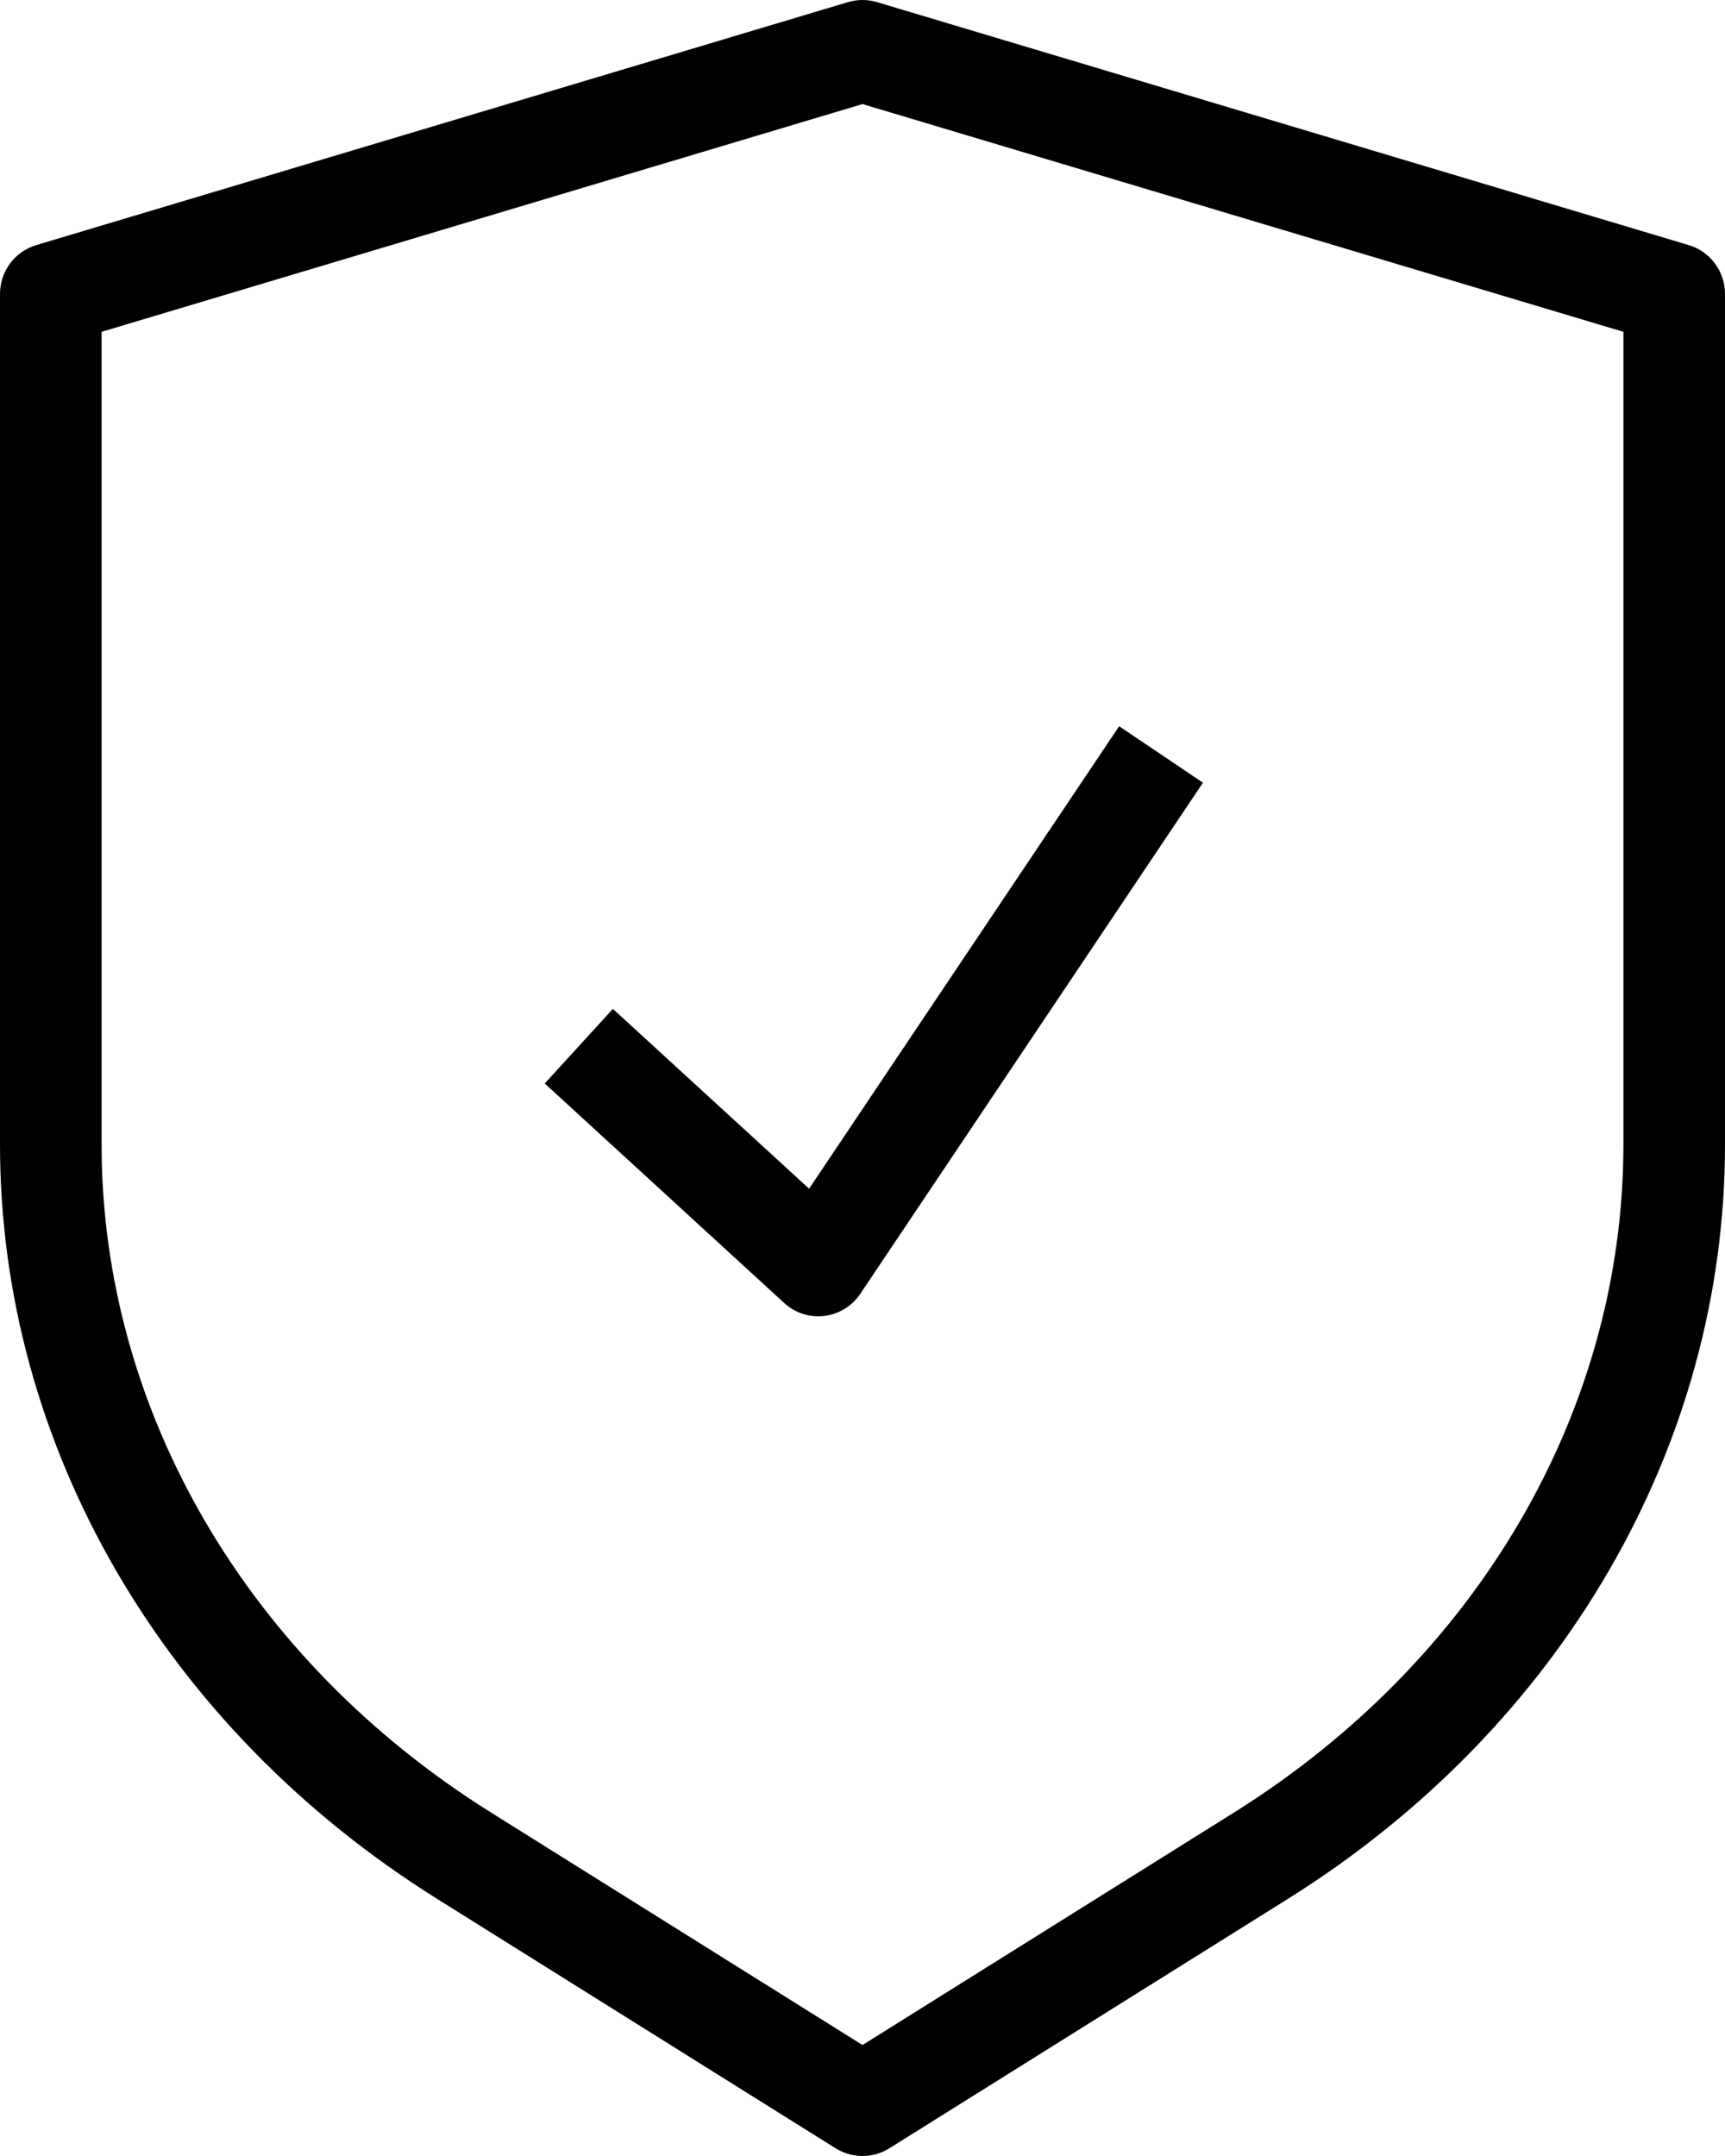 <?xml version="1.0" encoding="UTF-8"?>
<svg width="76px" height="95px" viewBox="0 0 76 95" version="1.1" xmlns="http://www.w3.org/2000/svg" xmlns:xlink="http://www.w3.org/1999/xlink">
    <title>Asset 14</title>
    <g id="Desktop" stroke="none" stroke-width="1" fill="none" fill-rule="evenodd">
        <g id="Start-1600---new-icons" transform="translate(-659, -2141)" fill="#000000" fill-rule="nonzero">
            <g id="Asset-14" transform="translate(659, 2141)">
                <path d="M38,95 C37.581,95 37.17,94.882 36.814,94.66 L19.266,83.675 C7.202,76.125 0,63.699 0,50.434 L0,12.95 C0,11.958 0.65,11.084 1.598,10.8 L37.359,0.094 C37.777,-0.031 38.222,-0.031 38.64,0.094 L74.402,10.8 C75.35,11.084 76,11.958 76,12.95 L76,50.434 C76,63.699 68.798,76.125 56.734,83.675 L39.185,94.66 C38.829,94.882 38.419,95 38,95 Z M4.476,14.621 L4.476,50.434 C4.476,62.14 10.891,73.143 21.637,79.868 L38,90.11 L54.363,79.868 C65.109,73.143 71.524,62.14 71.524,50.434 L71.524,14.621 L38,4.586 L4.476,14.621 Z" id="Shape"></path>
                <path d="M36.052,58 C35.497,58 34.961,57.792 34.551,57.415 L24,47.742 L27.002,44.454 L35.647,52.378 L49.307,32 L53,34.488 L37.899,57.015 C37.537,57.553 36.96,57.907 36.317,57.984 C36.229,57.994 36.141,58 36.052,58 Z" id="Path"></path>
            </g>
        </g>
    </g>
</svg>
